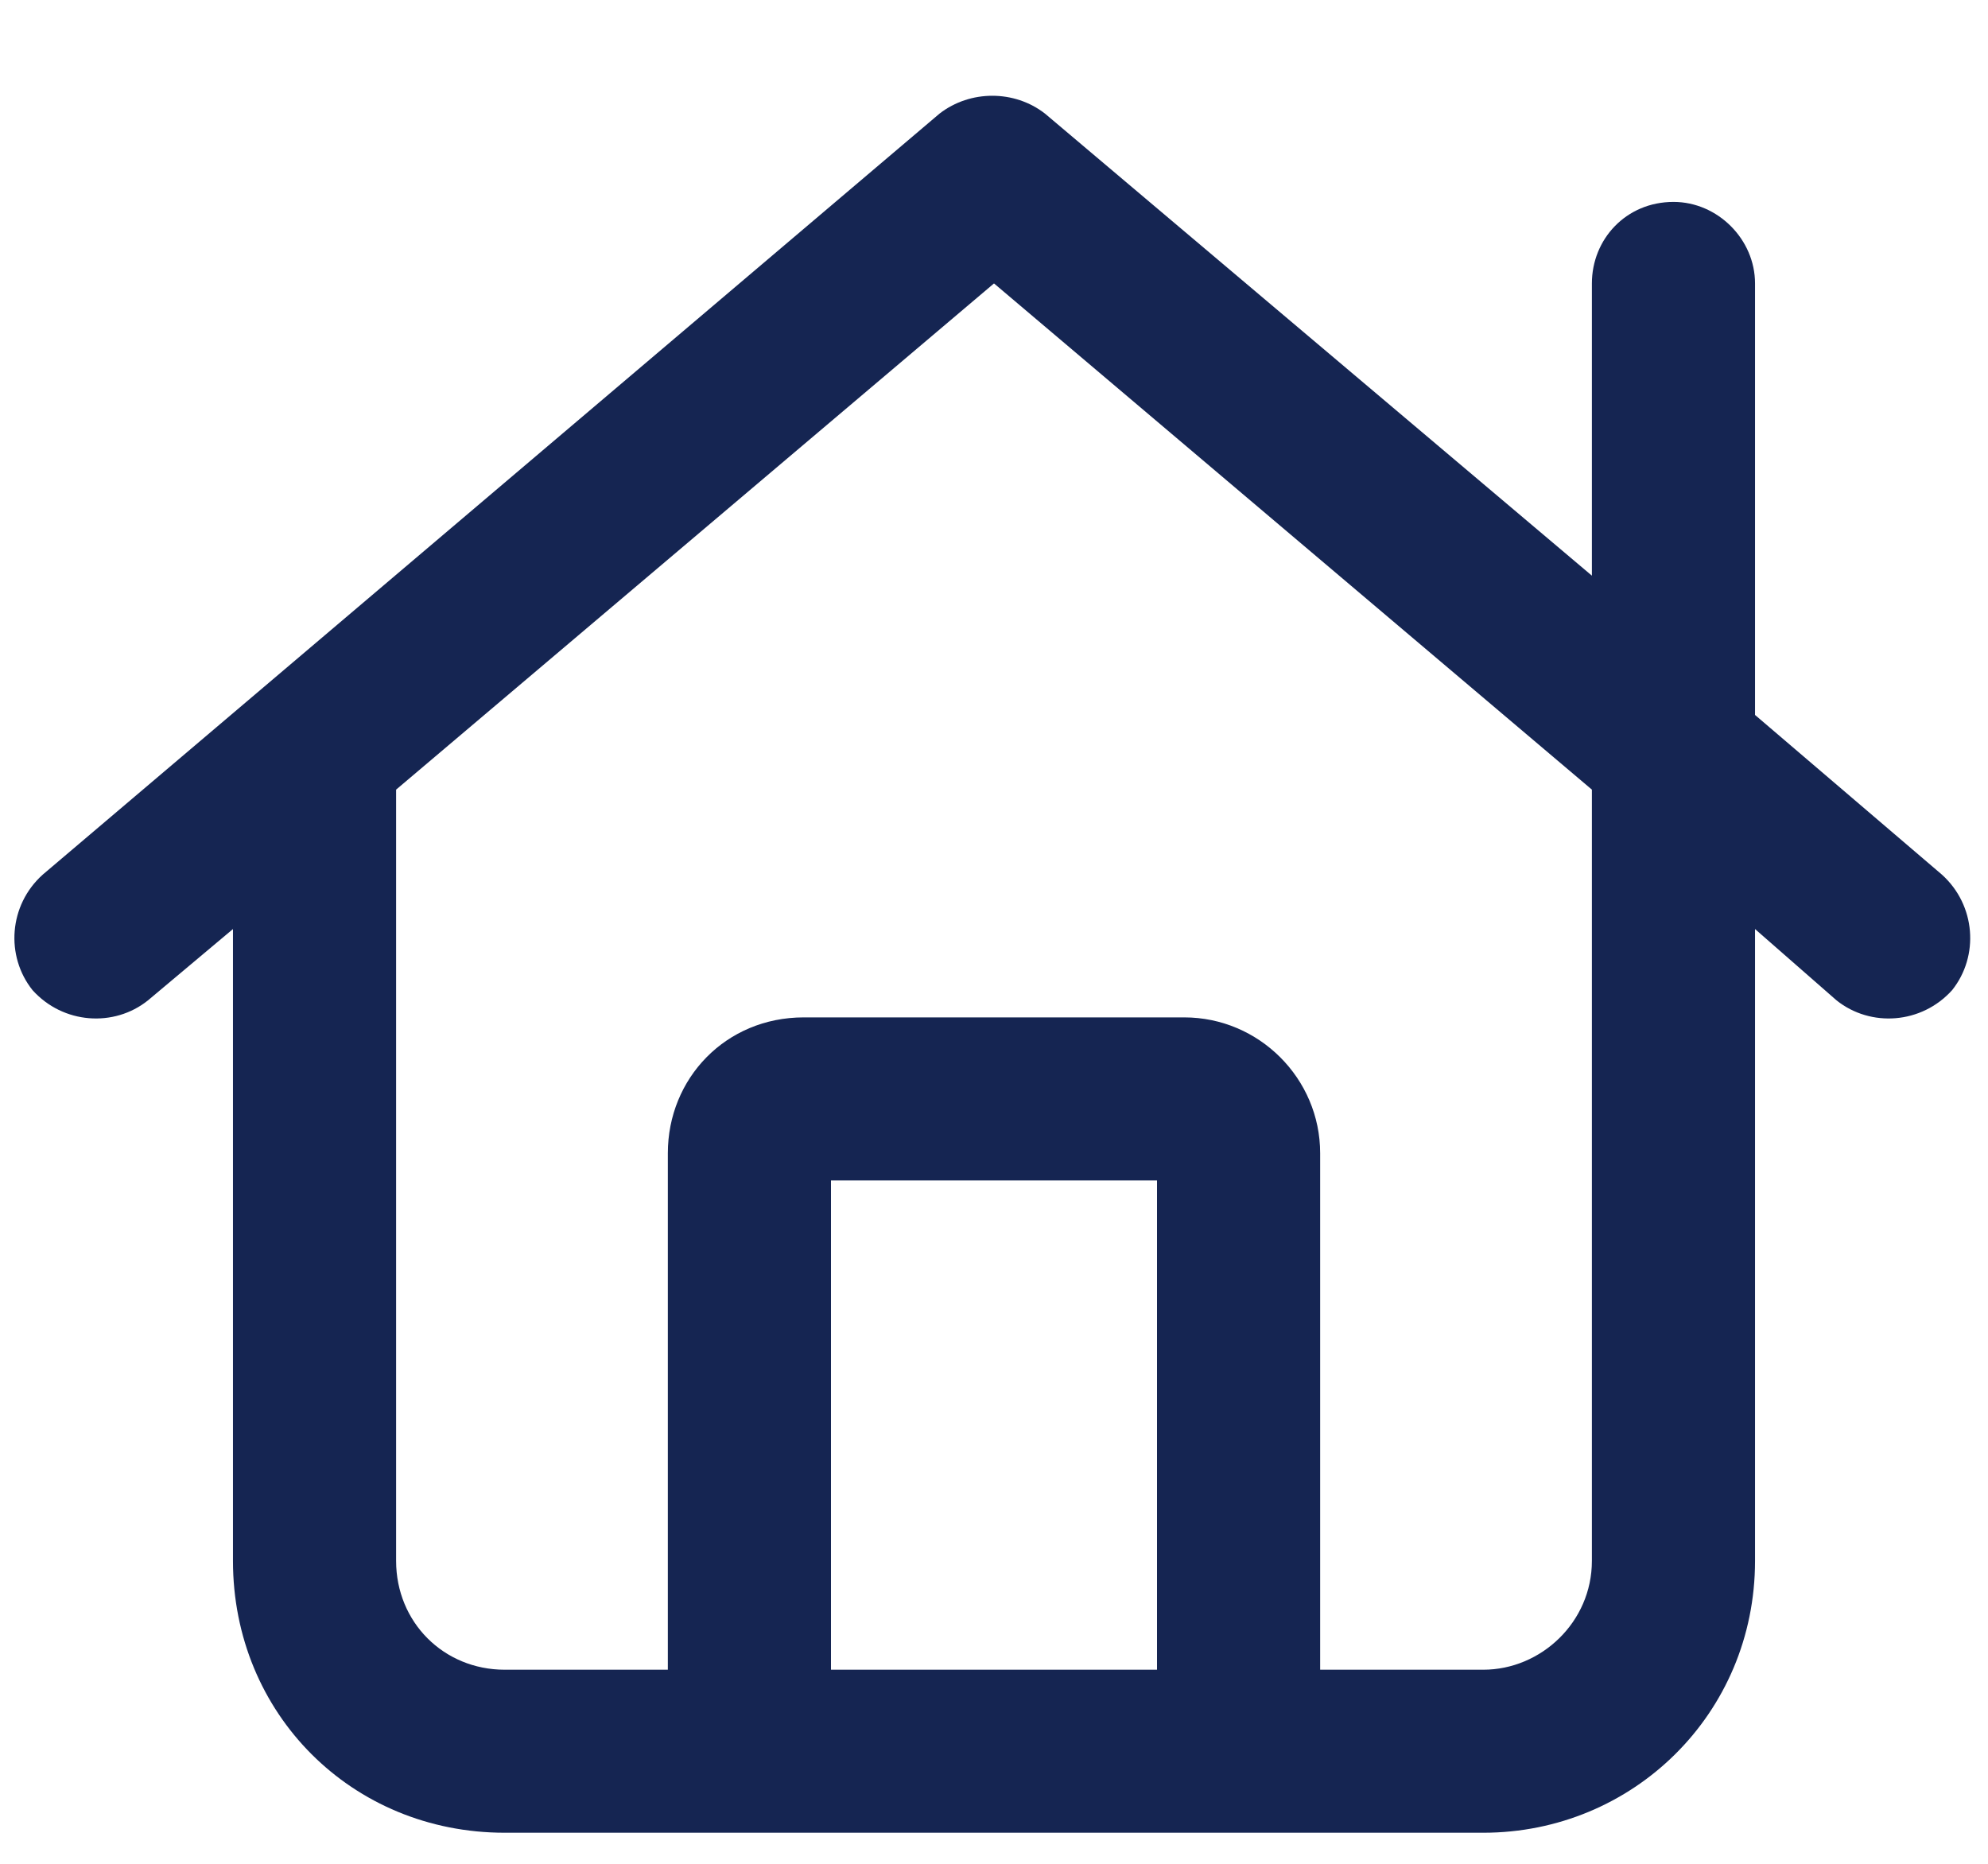 <svg width="16" height="15" viewBox="0 0 16 15" fill="none" xmlns="http://www.w3.org/2000/svg">
<path d="M7.562 0.914C7.809 0.723 8.164 0.723 8.41 0.914L12.812 4.633V2.281C12.812 1.926 13.086 1.625 13.469 1.625C13.824 1.625 14.125 1.926 14.125 2.281V5.754L15.629 7.039C15.902 7.285 15.93 7.695 15.711 7.969C15.465 8.242 15.055 8.27 14.781 8.051L14.125 7.477V12.562C14.125 13.793 13.141 14.75 11.938 14.75H4.062C2.832 14.75 1.875 13.793 1.875 12.562V7.477L1.191 8.051C0.918 8.27 0.508 8.242 0.262 7.969C0.043 7.695 0.07 7.285 0.344 7.039L7.562 0.914ZM3.188 6.355V12.562C3.188 13.055 3.57 13.438 4.062 13.438H5.375V9.281C5.375 8.68 5.84 8.188 6.469 8.188H9.531C10.133 8.188 10.625 8.68 10.625 9.281V13.438H11.938C12.402 13.438 12.812 13.055 12.812 12.562V6.355L8 2.281L3.188 6.355ZM9.312 9.5H6.688V13.438H9.312V9.5Z" fill="#152552"/>
</svg>
